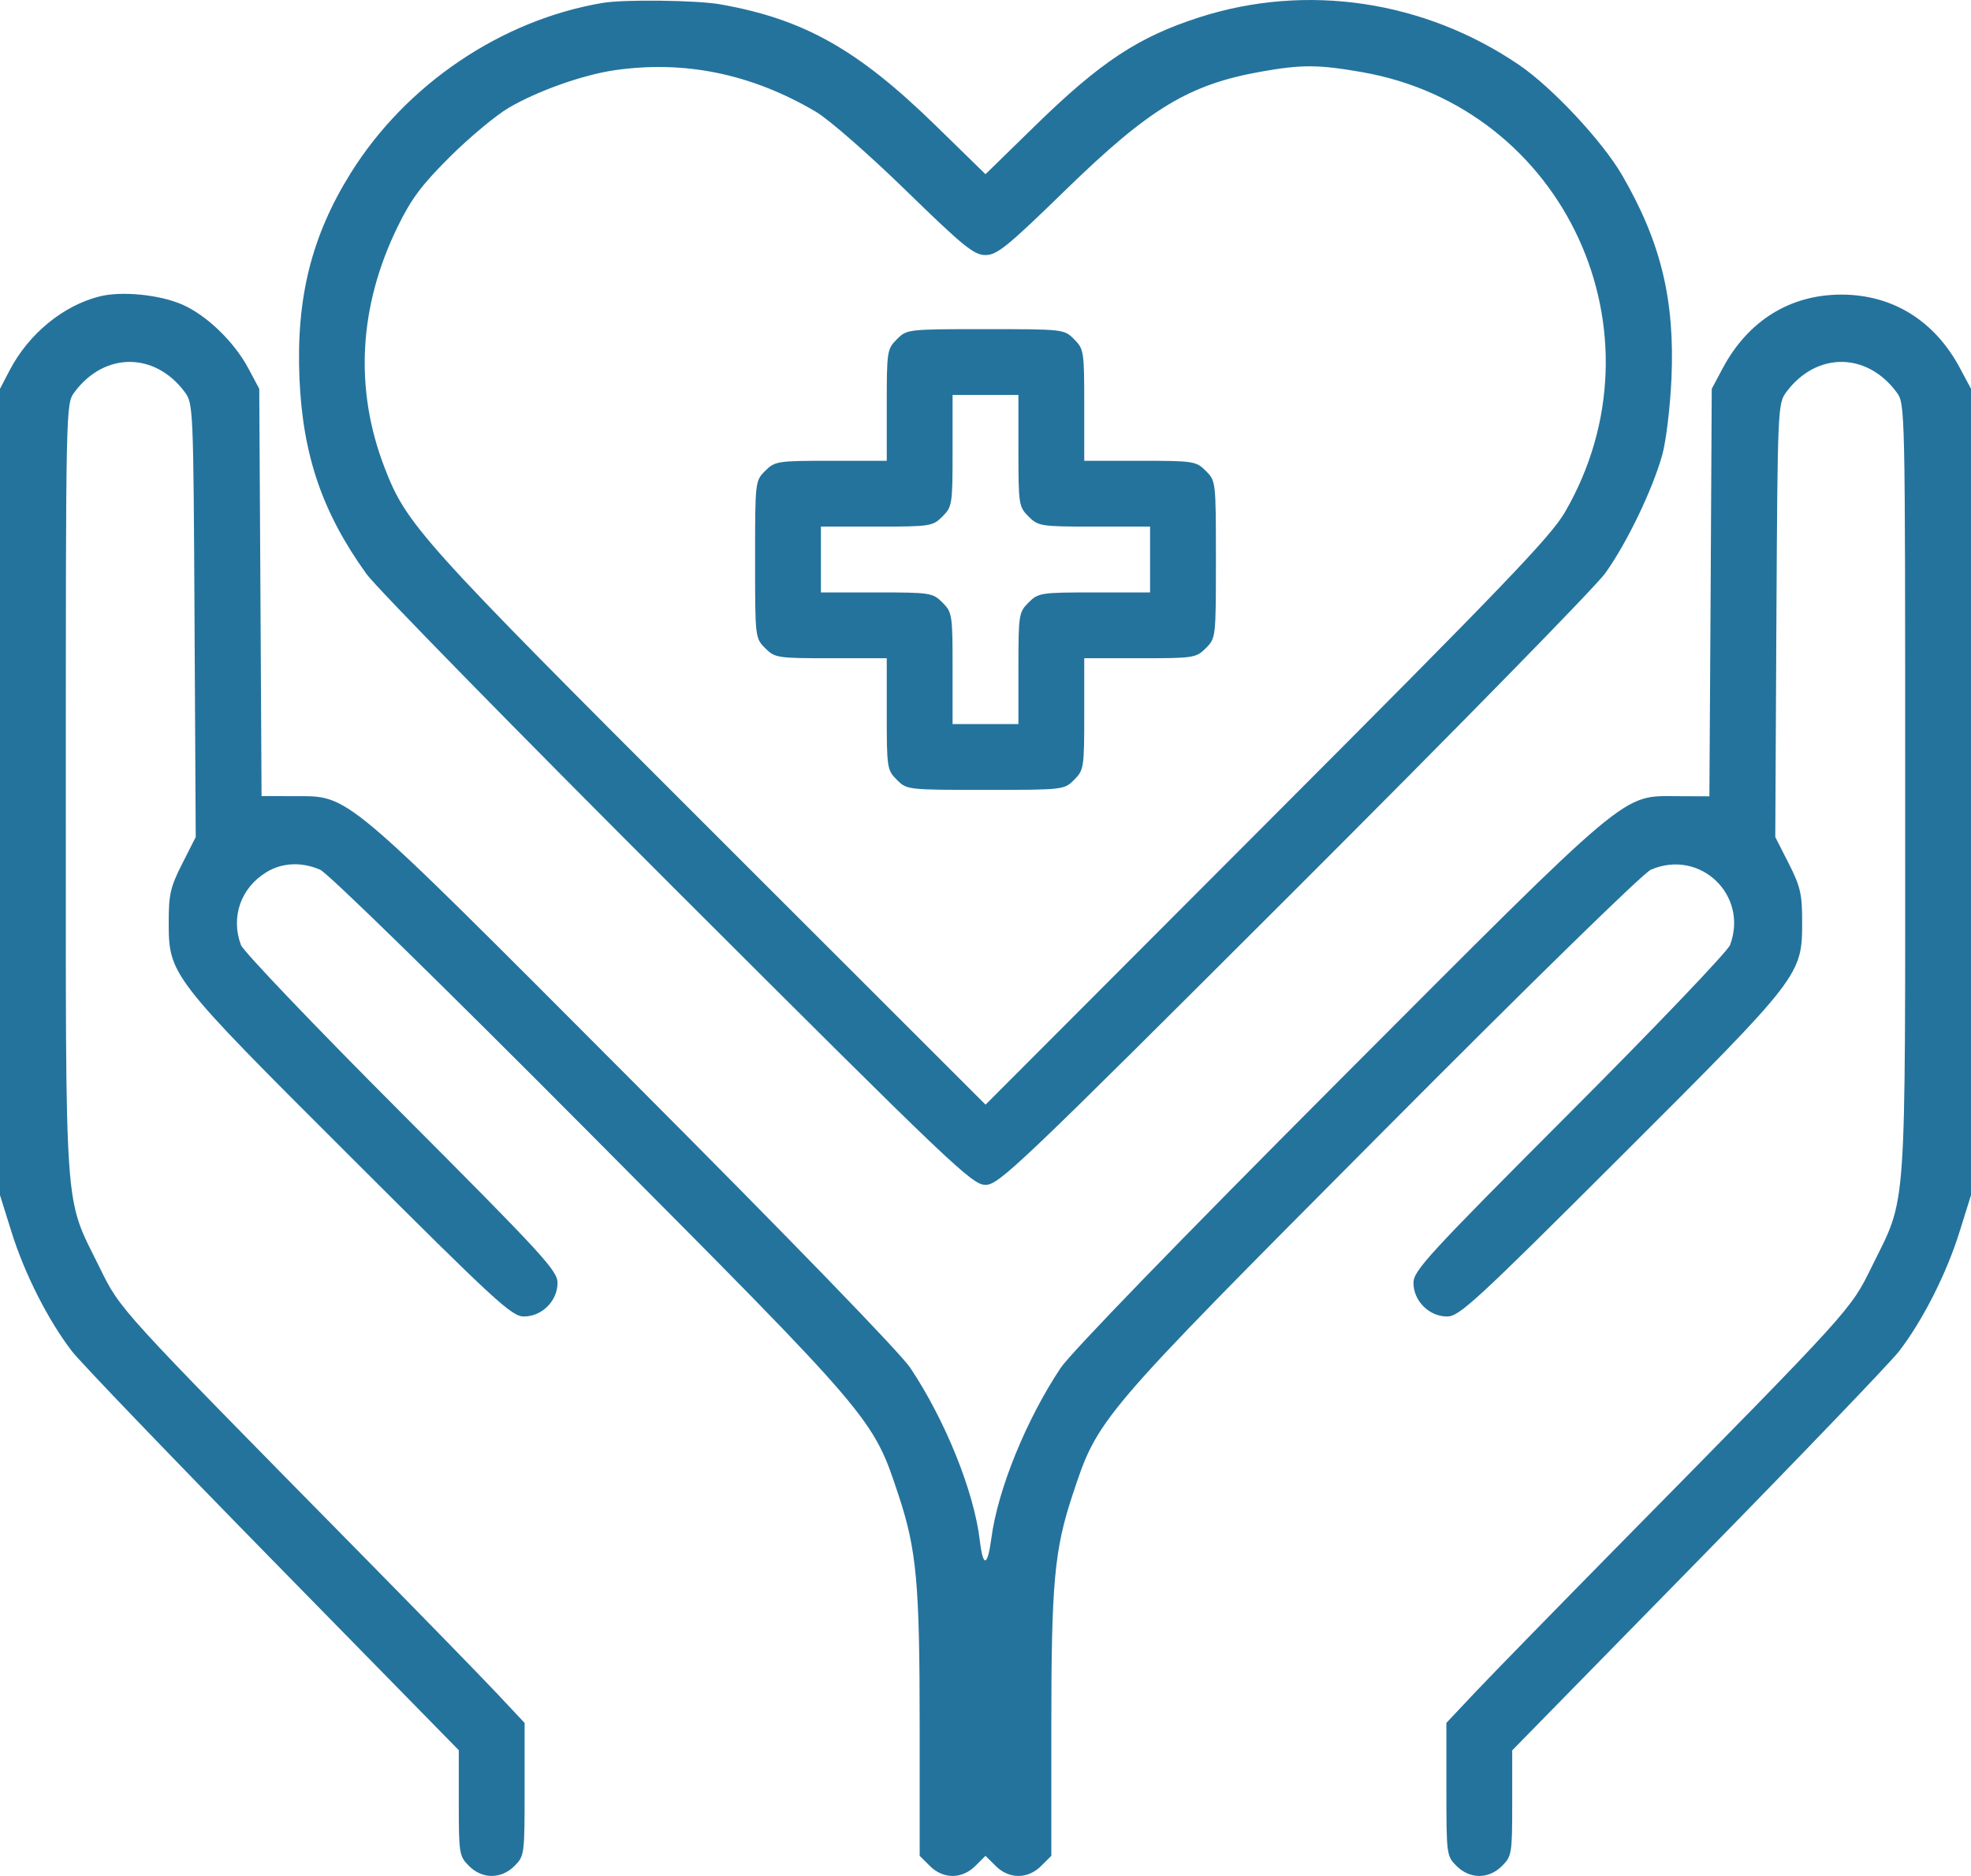 <?xml version="1.0" encoding="UTF-8"?> <svg xmlns="http://www.w3.org/2000/svg" viewBox="0 0 30 28.559" fill="none"><path fill-rule="evenodd" clip-rule="evenodd" d="M9.175 0.044C7.632 0.303 6.181 1.283 5.337 2.637C4.742 3.592 4.506 4.536 4.558 5.758C4.608 6.932 4.906 7.803 5.577 8.737C5.725 8.944 7.857 11.121 10.315 13.576C14.511 17.767 14.796 18.038 15 18.038C15.204 18.038 15.489 17.767 19.685 13.576C22.143 11.121 24.279 8.94 24.432 8.728C24.759 8.274 25.155 7.451 25.302 6.921C25.359 6.714 25.422 6.191 25.441 5.758C25.493 4.564 25.28 3.686 24.691 2.669C24.39 2.15 23.626 1.331 23.118 0.986C21.676 0.006 19.886 -0.26 18.257 0.263C17.33 0.561 16.757 0.938 15.767 1.903L15 2.652L14.233 1.903C13.052 0.751 12.233 0.291 10.964 0.066C10.607 0.003 9.501 -0.011 9.175 0.044ZM9.348 1.07C8.867 1.141 8.18 1.385 7.745 1.64C7.55 1.754 7.148 2.089 6.852 2.383C6.42 2.813 6.262 3.023 6.054 3.448C5.46 4.661 5.391 5.92 5.853 7.118C6.189 7.99 6.393 8.216 10.801 12.62L15.001 16.817L19.283 12.526C22.886 8.917 23.605 8.167 23.819 7.798C25.401 5.07 23.818 1.637 20.73 1.098C20.067 0.982 19.809 0.981 19.192 1.091C18.093 1.288 17.496 1.649 16.214 2.897C15.332 3.756 15.175 3.883 15 3.883C14.825 3.883 14.668 3.756 13.786 2.897C13.218 2.344 12.616 1.818 12.416 1.7C11.437 1.123 10.418 0.914 9.348 1.07ZM1.518 4.512C0.962 4.651 0.438 5.081 0.147 5.637L0 5.919V12.057V18.195L0.176 18.758C0.374 19.393 0.737 20.108 1.098 20.575C1.232 20.747 2.611 22.183 4.162 23.766L6.983 26.645V27.449C6.983 28.218 6.99 28.259 7.137 28.406C7.34 28.61 7.628 28.61 7.832 28.406C7.982 28.256 7.985 28.231 7.985 27.241V26.23L7.565 25.782C7.334 25.536 6.396 24.573 5.48 23.643C1.769 19.874 1.837 19.948 1.513 19.29C0.969 18.183 1.002 18.647 1.002 12.014C1.002 6.16 1.002 6.147 1.133 5.971C1.589 5.356 2.357 5.356 2.813 5.97C2.941 6.144 2.944 6.211 2.961 9.445L2.979 12.743L2.774 13.148C2.595 13.5 2.568 13.616 2.568 14.026C2.568 14.846 2.579 14.86 5.339 17.615C7.545 19.818 7.789 20.042 7.974 20.042C8.249 20.042 8.486 19.805 8.486 19.53C8.486 19.345 8.265 19.104 6.11 16.944C4.802 15.634 3.703 14.483 3.667 14.386C3.509 13.962 3.665 13.515 4.055 13.278C4.294 13.132 4.59 13.118 4.872 13.24C4.989 13.29 6.708 14.971 8.988 17.264C13.31 21.609 13.286 21.582 13.678 22.767C13.952 23.597 13.998 24.102 13.998 26.281V28.253L14.152 28.406C14.355 28.61 14.643 28.61 14.846 28.406L15 28.253L15.154 28.406C15.357 28.61 15.645 28.61 15.848 28.406L16.002 28.253V26.281C16.002 24.102 16.048 23.597 16.322 22.767C16.714 21.582 16.69 21.609 21.012 17.264C23.292 14.971 25.011 13.29 25.128 13.24C25.874 12.918 26.617 13.625 26.333 14.386C26.297 14.483 25.198 15.634 23.89 16.944C21.735 19.104 21.514 19.345 21.514 19.53C21.514 19.805 21.751 20.042 22.026 20.042C22.211 20.042 22.455 19.818 24.661 17.615C27.422 14.859 27.43 14.848 27.43 14.025C27.43 13.613 27.404 13.497 27.226 13.146L27.021 12.743L27.038 9.445C27.056 6.211 27.059 6.144 27.188 5.97C27.643 5.356 28.411 5.356 28.867 5.971C28.998 6.147 28.998 6.16 28.998 12.014C28.998 18.646 29.03 18.183 28.487 19.289C28.163 19.948 28.193 19.915 24.614 23.549C23.681 24.497 22.715 25.487 22.466 25.75L22.015 26.229V27.241C22.015 28.232 22.018 28.256 22.168 28.406C22.372 28.61 22.66 28.61 22.863 28.406C23.01 28.259 23.017 28.218 23.017 27.45V26.647L25.838 23.767C27.39 22.183 28.768 20.747 28.902 20.575C29.263 20.108 29.626 19.392 29.824 18.758L30 18.195V12.057V5.919L29.833 5.606C29.447 4.882 28.807 4.485 28.027 4.485C27.247 4.485 26.607 4.882 26.221 5.606L26.054 5.919L26.037 9.021L26.018 12.123L25.535 12.121C24.674 12.118 24.858 11.964 20.379 16.454C17.948 18.892 16.297 20.596 16.144 20.825C15.62 21.612 15.187 22.675 15.089 23.419C15.031 23.853 14.963 23.868 14.914 23.456C14.827 22.711 14.391 21.628 13.856 20.825C13.703 20.596 12.052 18.892 9.621 16.454C5.147 11.968 5.332 12.124 4.467 12.121L3.981 12.119L3.964 9.019L3.946 5.919L3.779 5.606C3.564 5.204 3.148 4.801 2.777 4.638C2.434 4.486 1.851 4.428 1.518 4.512ZM13.651 5.165C13.502 5.313 13.497 5.349 13.497 6.167V7.015H12.649C11.831 7.015 11.794 7.021 11.646 7.169C11.494 7.321 11.493 7.332 11.493 8.518C11.493 9.704 11.494 9.715 11.646 9.867C11.794 10.016 11.831 10.021 12.649 10.021H13.497V10.87C13.497 11.687 13.502 11.724 13.651 11.872C13.803 12.024 13.814 12.025 15 12.025C16.186 12.025 16.197 12.024 16.349 11.872C16.497 11.724 16.503 11.687 16.503 10.87V10.021H17.351C18.169 10.021 18.206 10.016 18.354 9.867C18.506 9.715 18.507 9.704 18.507 8.518C18.507 7.332 18.506 7.321 18.354 7.169C18.206 7.021 18.169 7.015 17.351 7.015H16.503V6.167C16.503 5.349 16.497 5.313 16.349 5.165C16.197 5.012 16.186 5.011 15 5.011C13.814 5.011 13.803 5.012 13.651 5.165ZM14.499 6.861C14.499 7.678 14.493 7.715 14.345 7.863C14.197 8.011 14.16 8.017 13.343 8.017H12.495V8.518V9.019H13.343C14.16 9.019 14.197 9.025 14.345 9.173C14.493 9.321 14.499 9.358 14.499 10.175V11.023H15H15.501V10.175C15.501 9.358 15.507 9.321 15.655 9.173C15.803 9.025 15.84 9.019 16.657 9.019H17.505V8.518V8.017H16.657C15.84 8.017 15.803 8.011 15.655 7.863C15.507 7.715 15.501 7.678 15.501 6.861V6.013H15H14.499V6.861Z" fill="#24739D"></path></svg> 